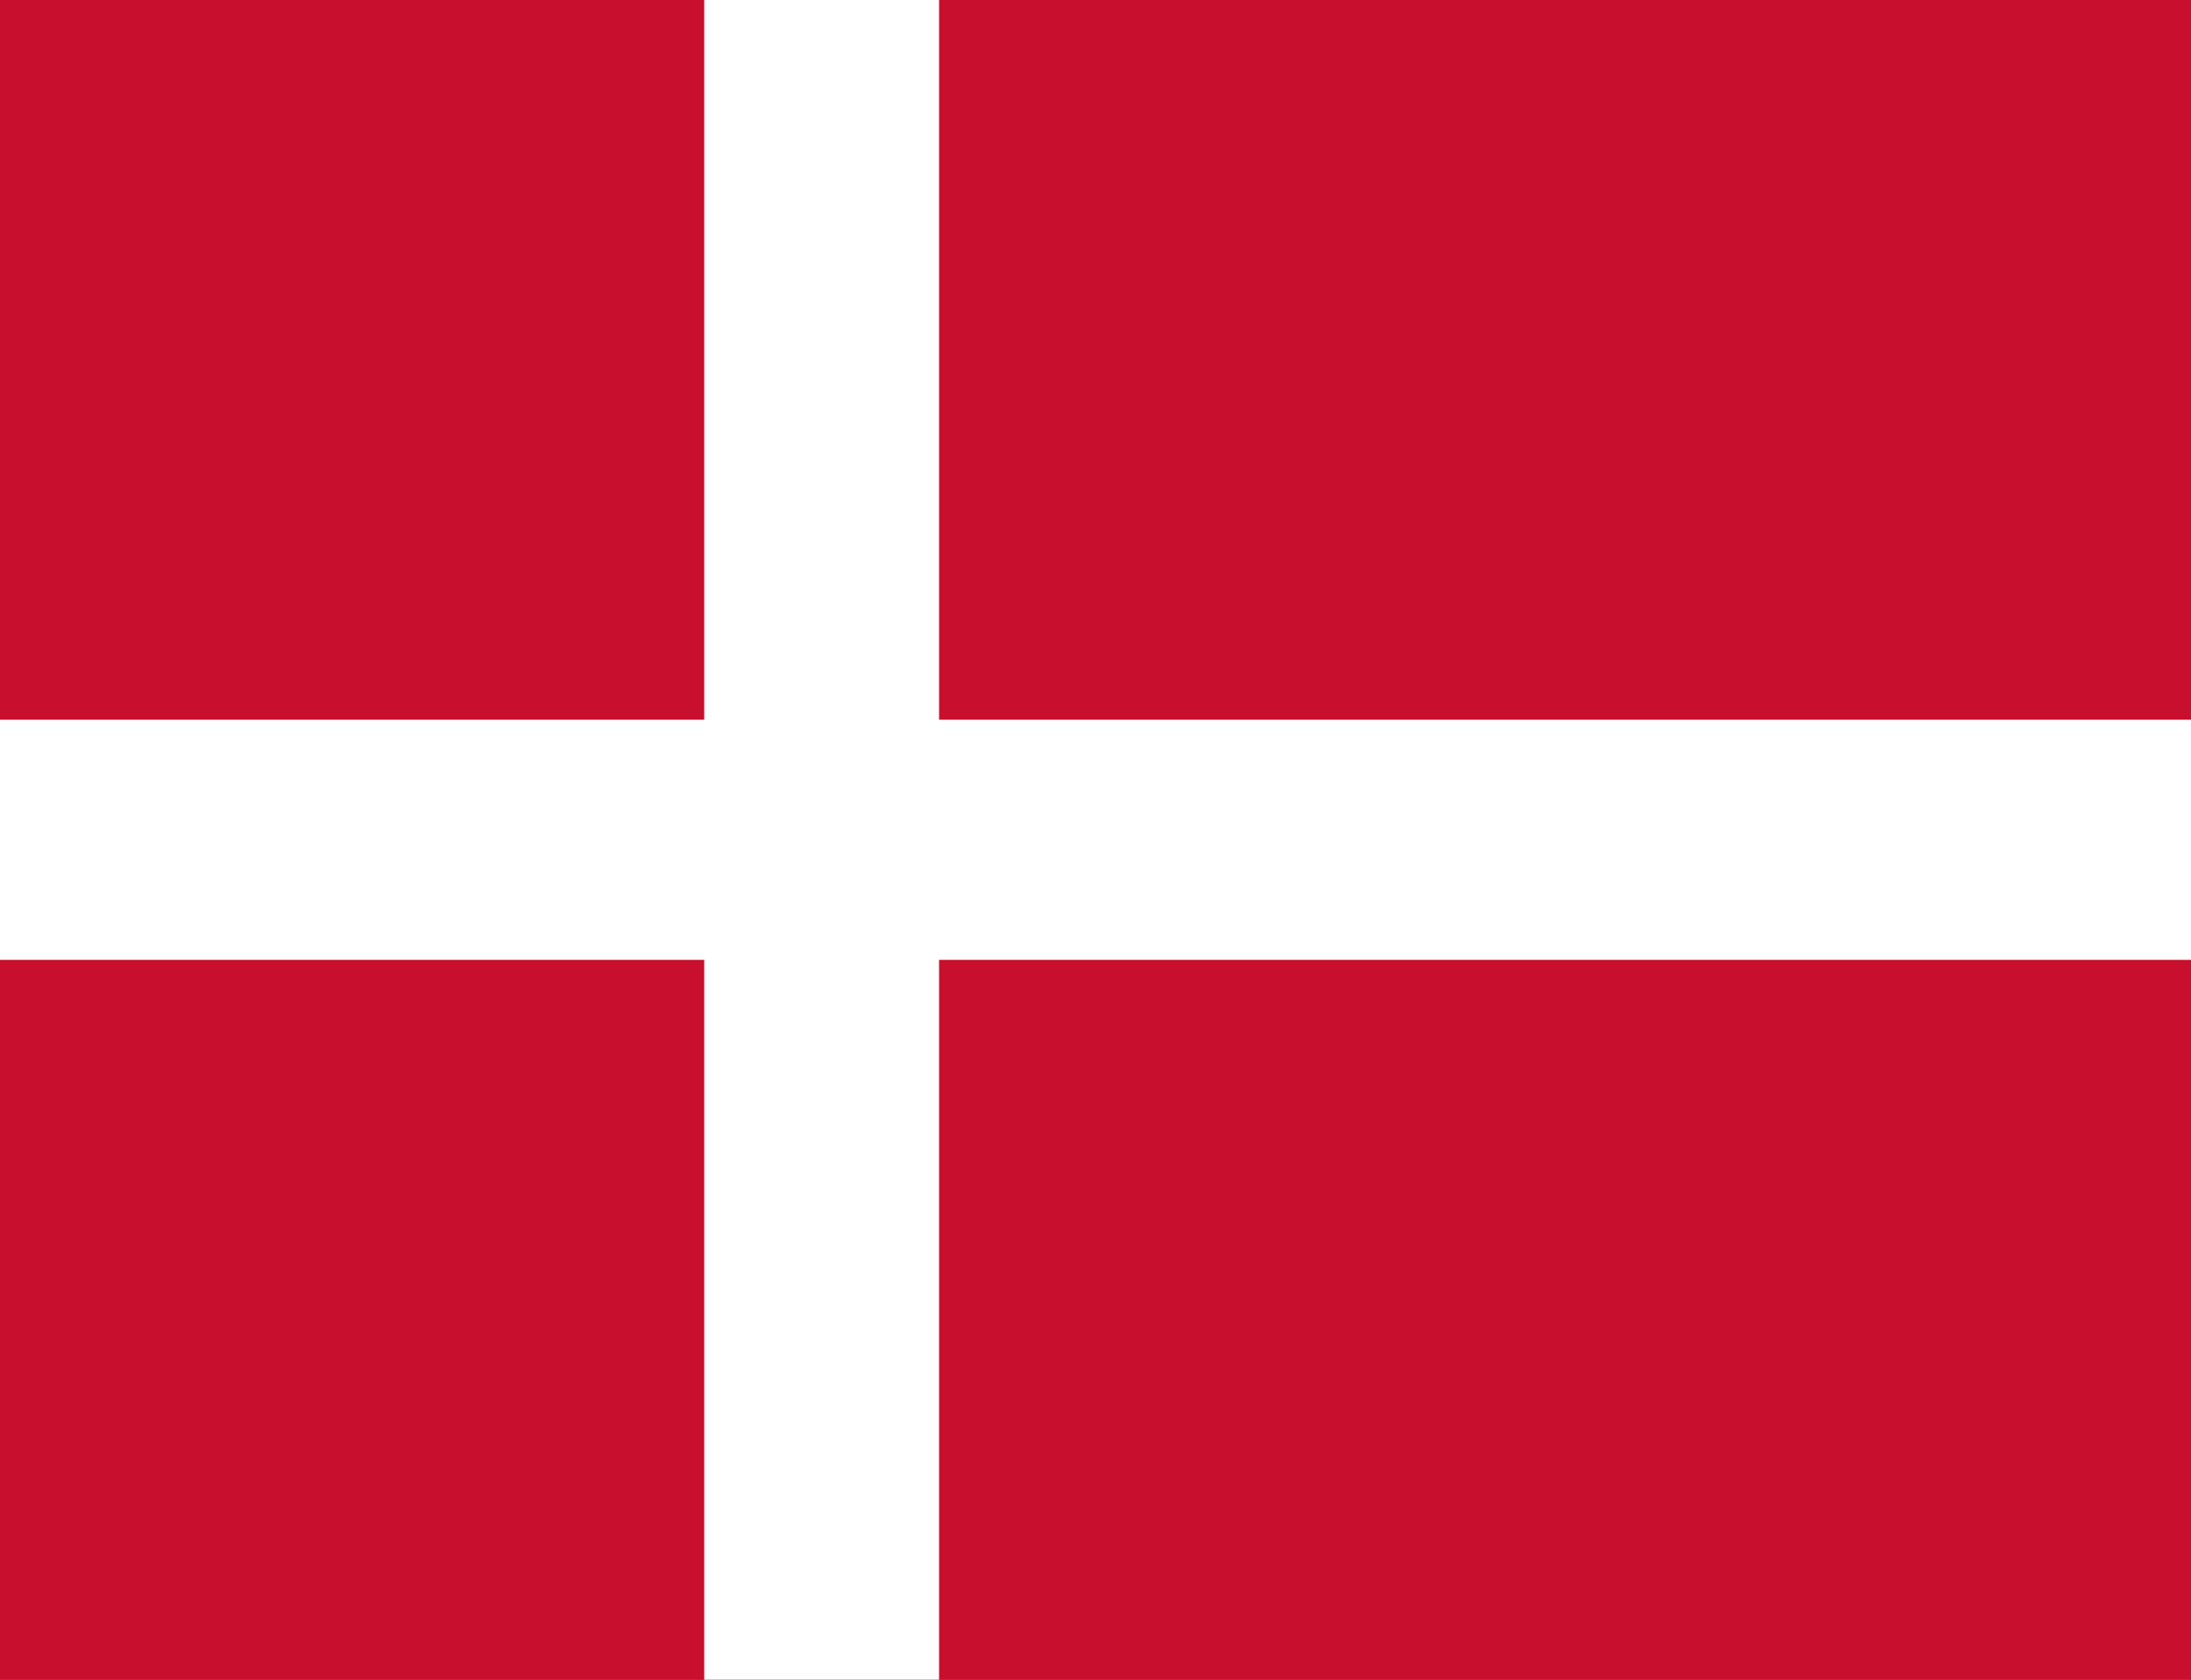<svg width="30" height="23" viewBox="0 0 30 23" fill="none" xmlns="http://www.w3.org/2000/svg">
<rect x="0" y="0" width="30" height="23" fill="#333333" stroke="none"/>
<g clip-path="url(#clip0_840_9697)">
<path d="M0 0H30.005V23H0V0Z" fill="#C8102E"/>
<path d="M9.643 0H12.858V23H9.643V0Z" fill="white"/>
<path d="M0 9.855H30.005V13.143H0V9.855Z" fill="white"/>
</g>
<defs>
<clipPath id="clip0_840_9697">
<rect width="30" height="23" fill="white"/>
</clipPath>
</defs>
</svg>
